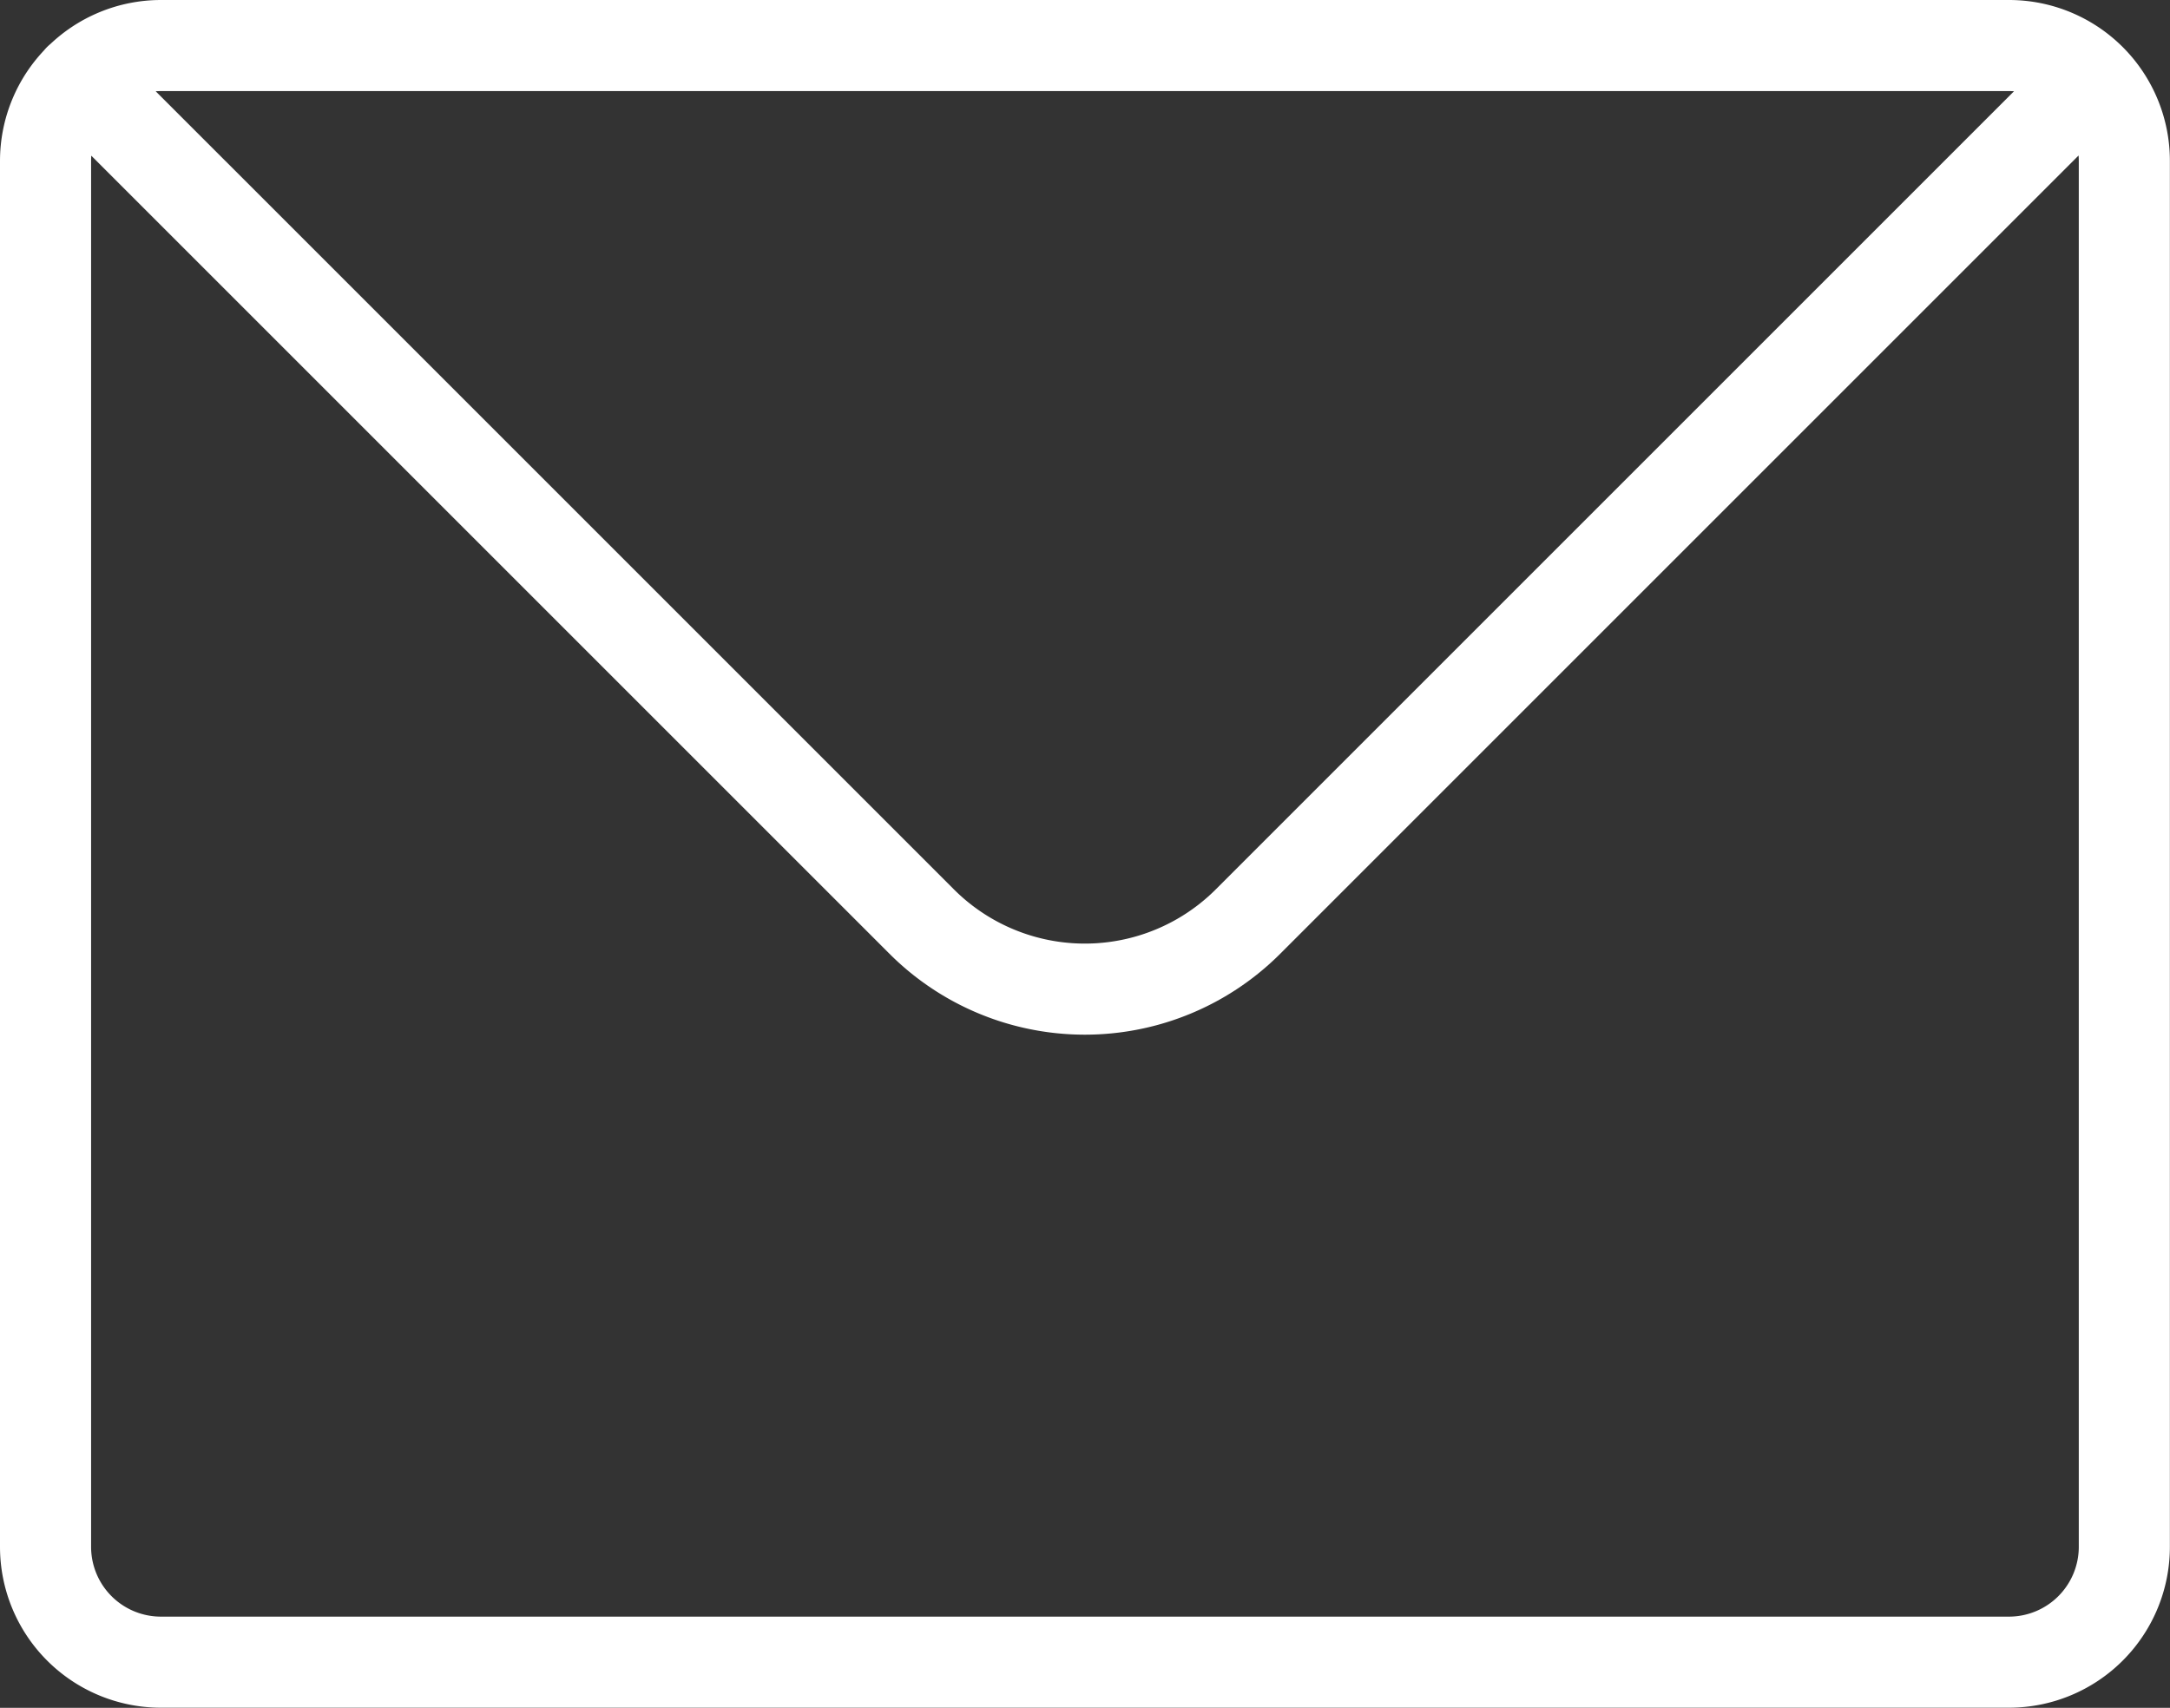<svg xmlns="http://www.w3.org/2000/svg" width="35.734" height="28.127" viewBox="0 0 35.734 28.127">
    <rect x="0" y="0" width="35.734" height="28.127" fill="#333333" stroke="none"/>
    <path data-name="Trazado 8030" d="M24.557 40.557A1.9 1.9 0 0 1 25.9 40h30.432a1.9 1.9 0 0 1 1.345.557m-33.12 0A1.9 1.9 0 0 0 24 41.9v22.825a1.9 1.9 0 0 0 1.9 1.9h30.432a1.9 1.9 0 0 0 1.9-1.9V41.9a1.9 1.9 0 0 0-.557-1.345m-33.12 0 13.87 13.87a3.8 3.8 0 0 0 5.379 0l13.87-13.87" style="fill:none;stroke:#fff;stroke-linecap:round;stroke-linejoin:round;stroke-width:1.5px" transform="translate(-23.25 -39.25)"/>
</svg>
